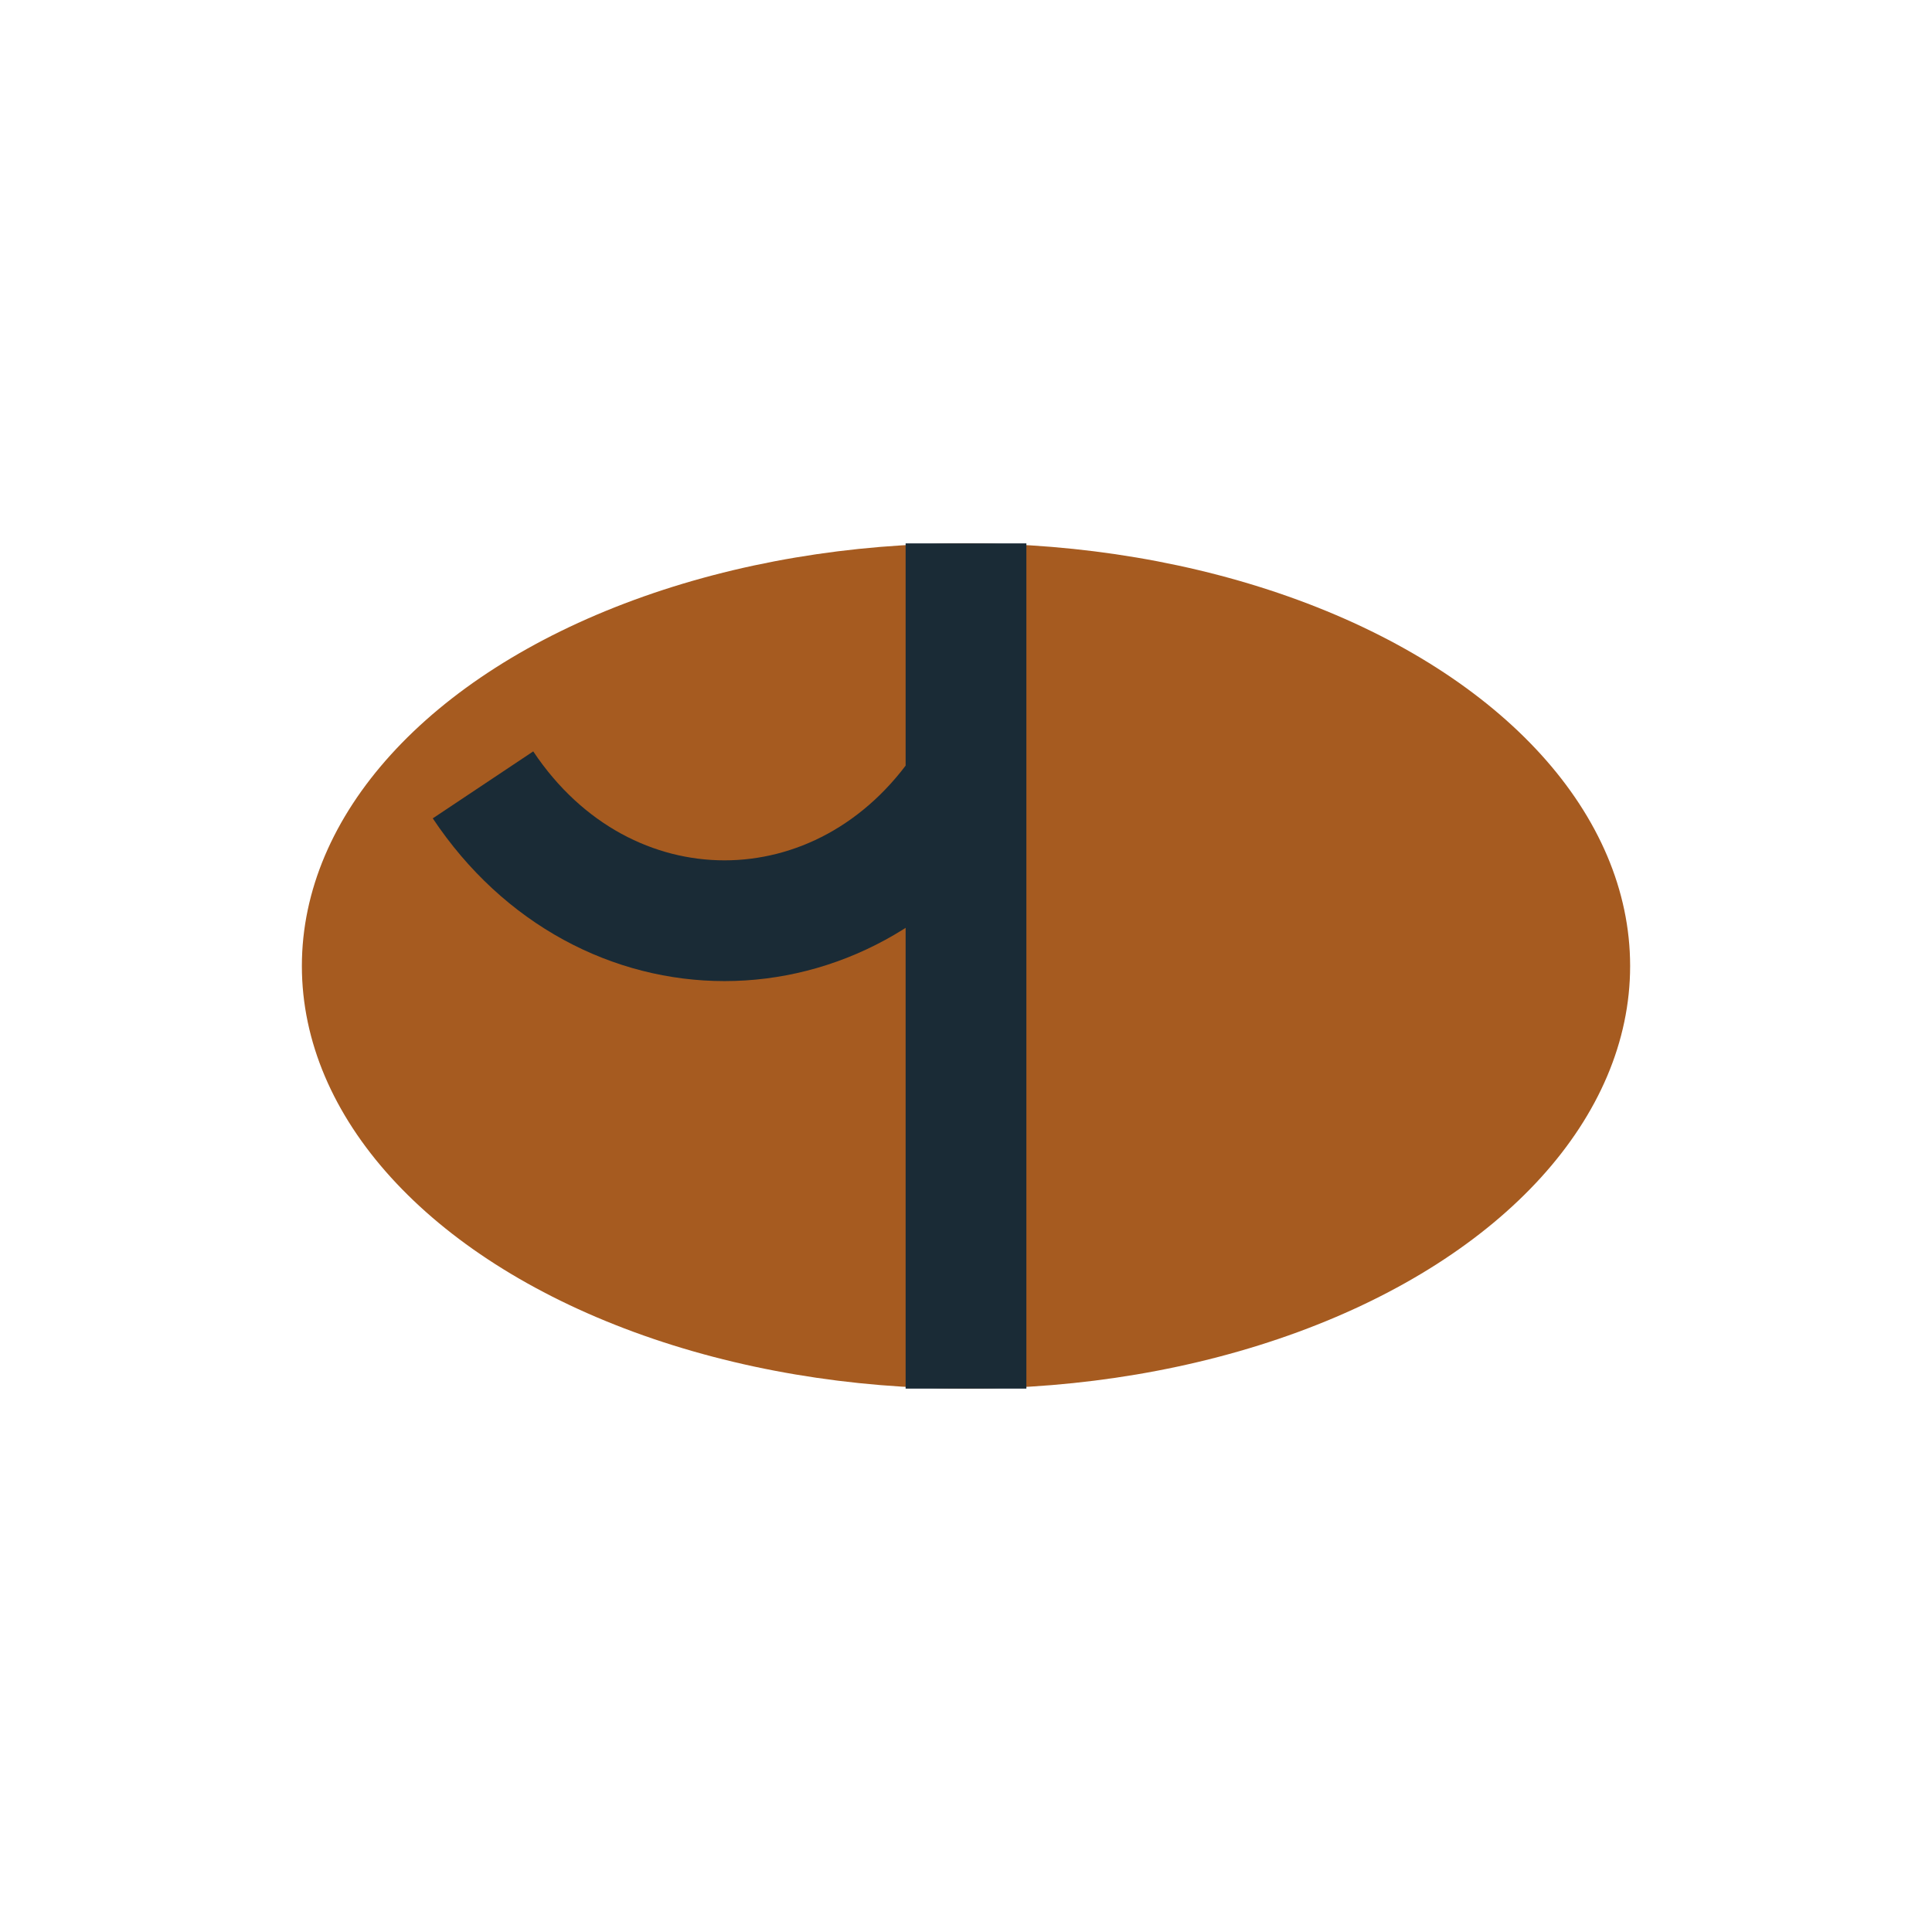 <?xml version="1.0" encoding="UTF-8"?>
<svg xmlns="http://www.w3.org/2000/svg" width="32" height="32" viewBox="0 0 32 32"><ellipse cx="16" cy="16" rx="11" ry="7" fill="#A65B20" /><path d="M16 9v14M8 13c2 3 6 3 8 0" stroke="#1A2B36" stroke-width="2" fill="none"/></svg>